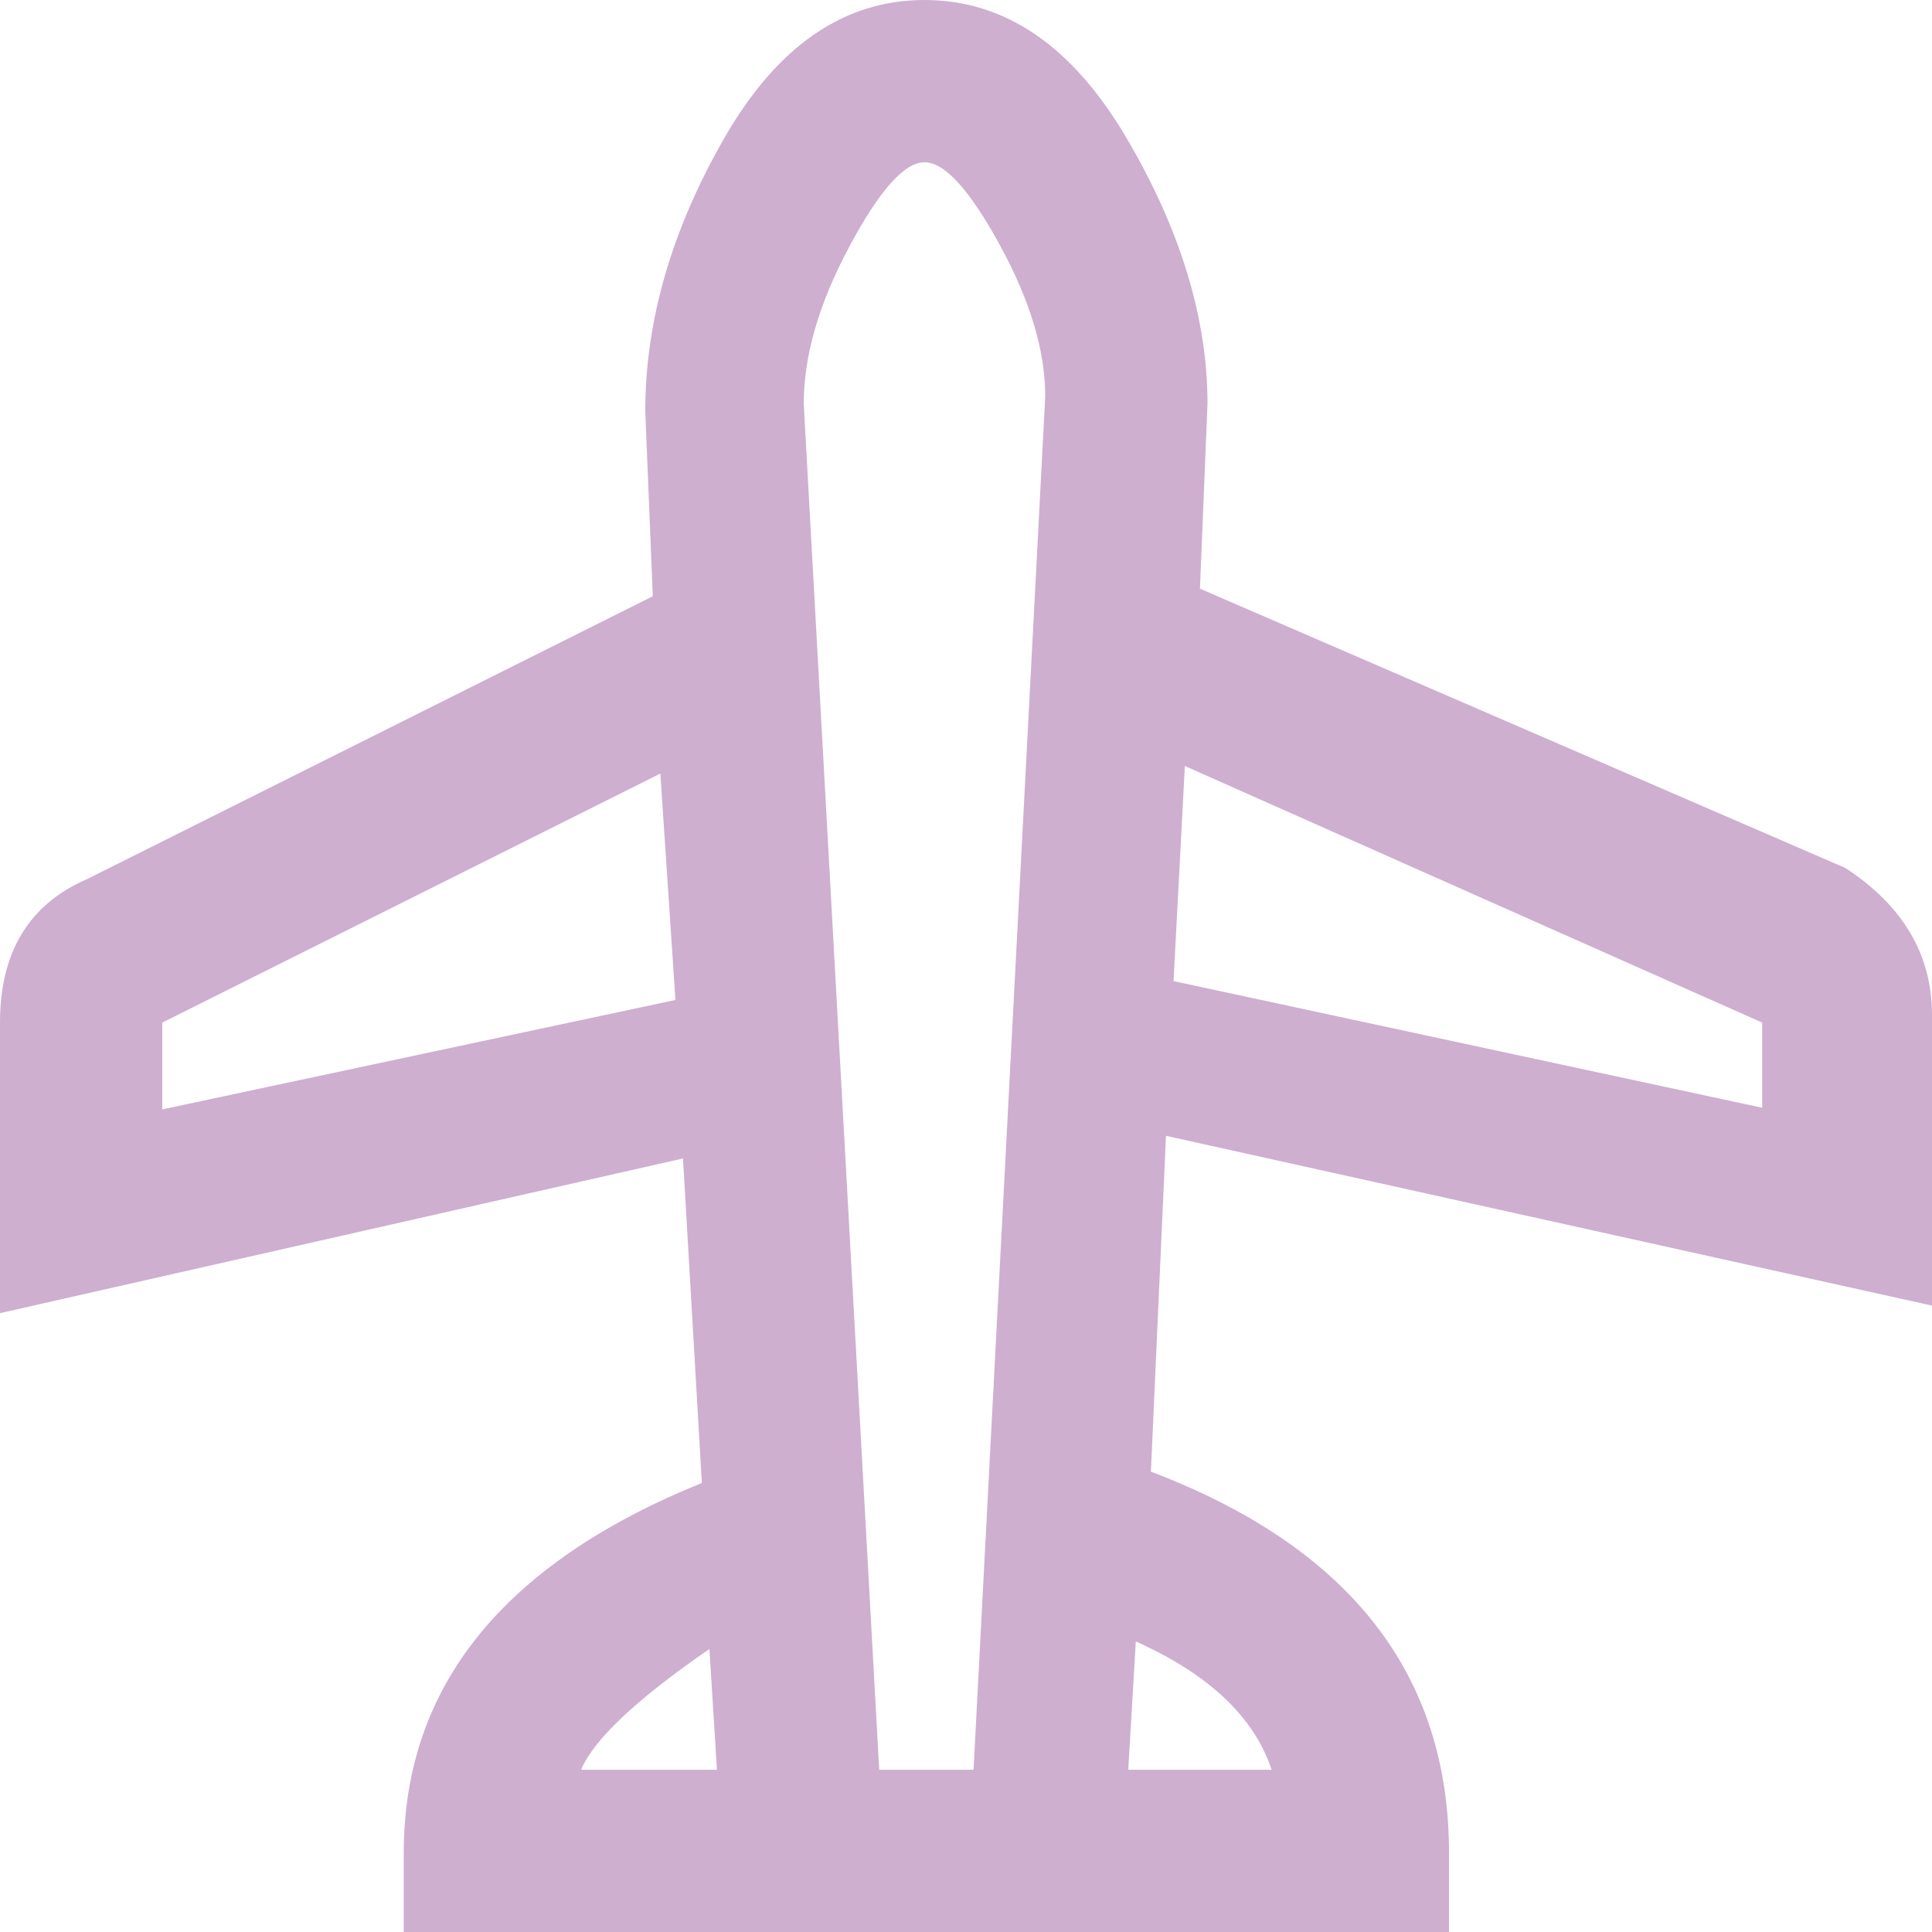 <svg xmlns="http://www.w3.org/2000/svg" viewBox="0 0 512 512" height="256" width="256"><rect fill="none" rx="8" height="512" width="512" y="0" x="0"></rect><svg height="512" width="512" y="0" x="0" fill="#ceafd0" viewBox="0 0 512 512" xmlns="http://www.w3.org/2000/svg"><path d="m489 230l-171-74l2-49q0-34-21.5-70.5T245 0t-53 36.5t-21 72.5l2 49l-150 75Q0 243 0 271v77l181-41l5 86q-79 32-79 98v21h277v-21q0-71-79-101l4-89l203 45v-77q0-24-23-39zM43 294v-23l132-66l4 60zm111 175q5-12 34-32l2 32h-36zm79 0l-20-362q0-19 12-41.5T245 43t20 22t12 40l-19 364h-25zm104 0h-38l2-34q29 13 36 34zm132-175l-158-34l3-57l153 68v23h2z" fill="#ceafd0"></path></svg></svg>